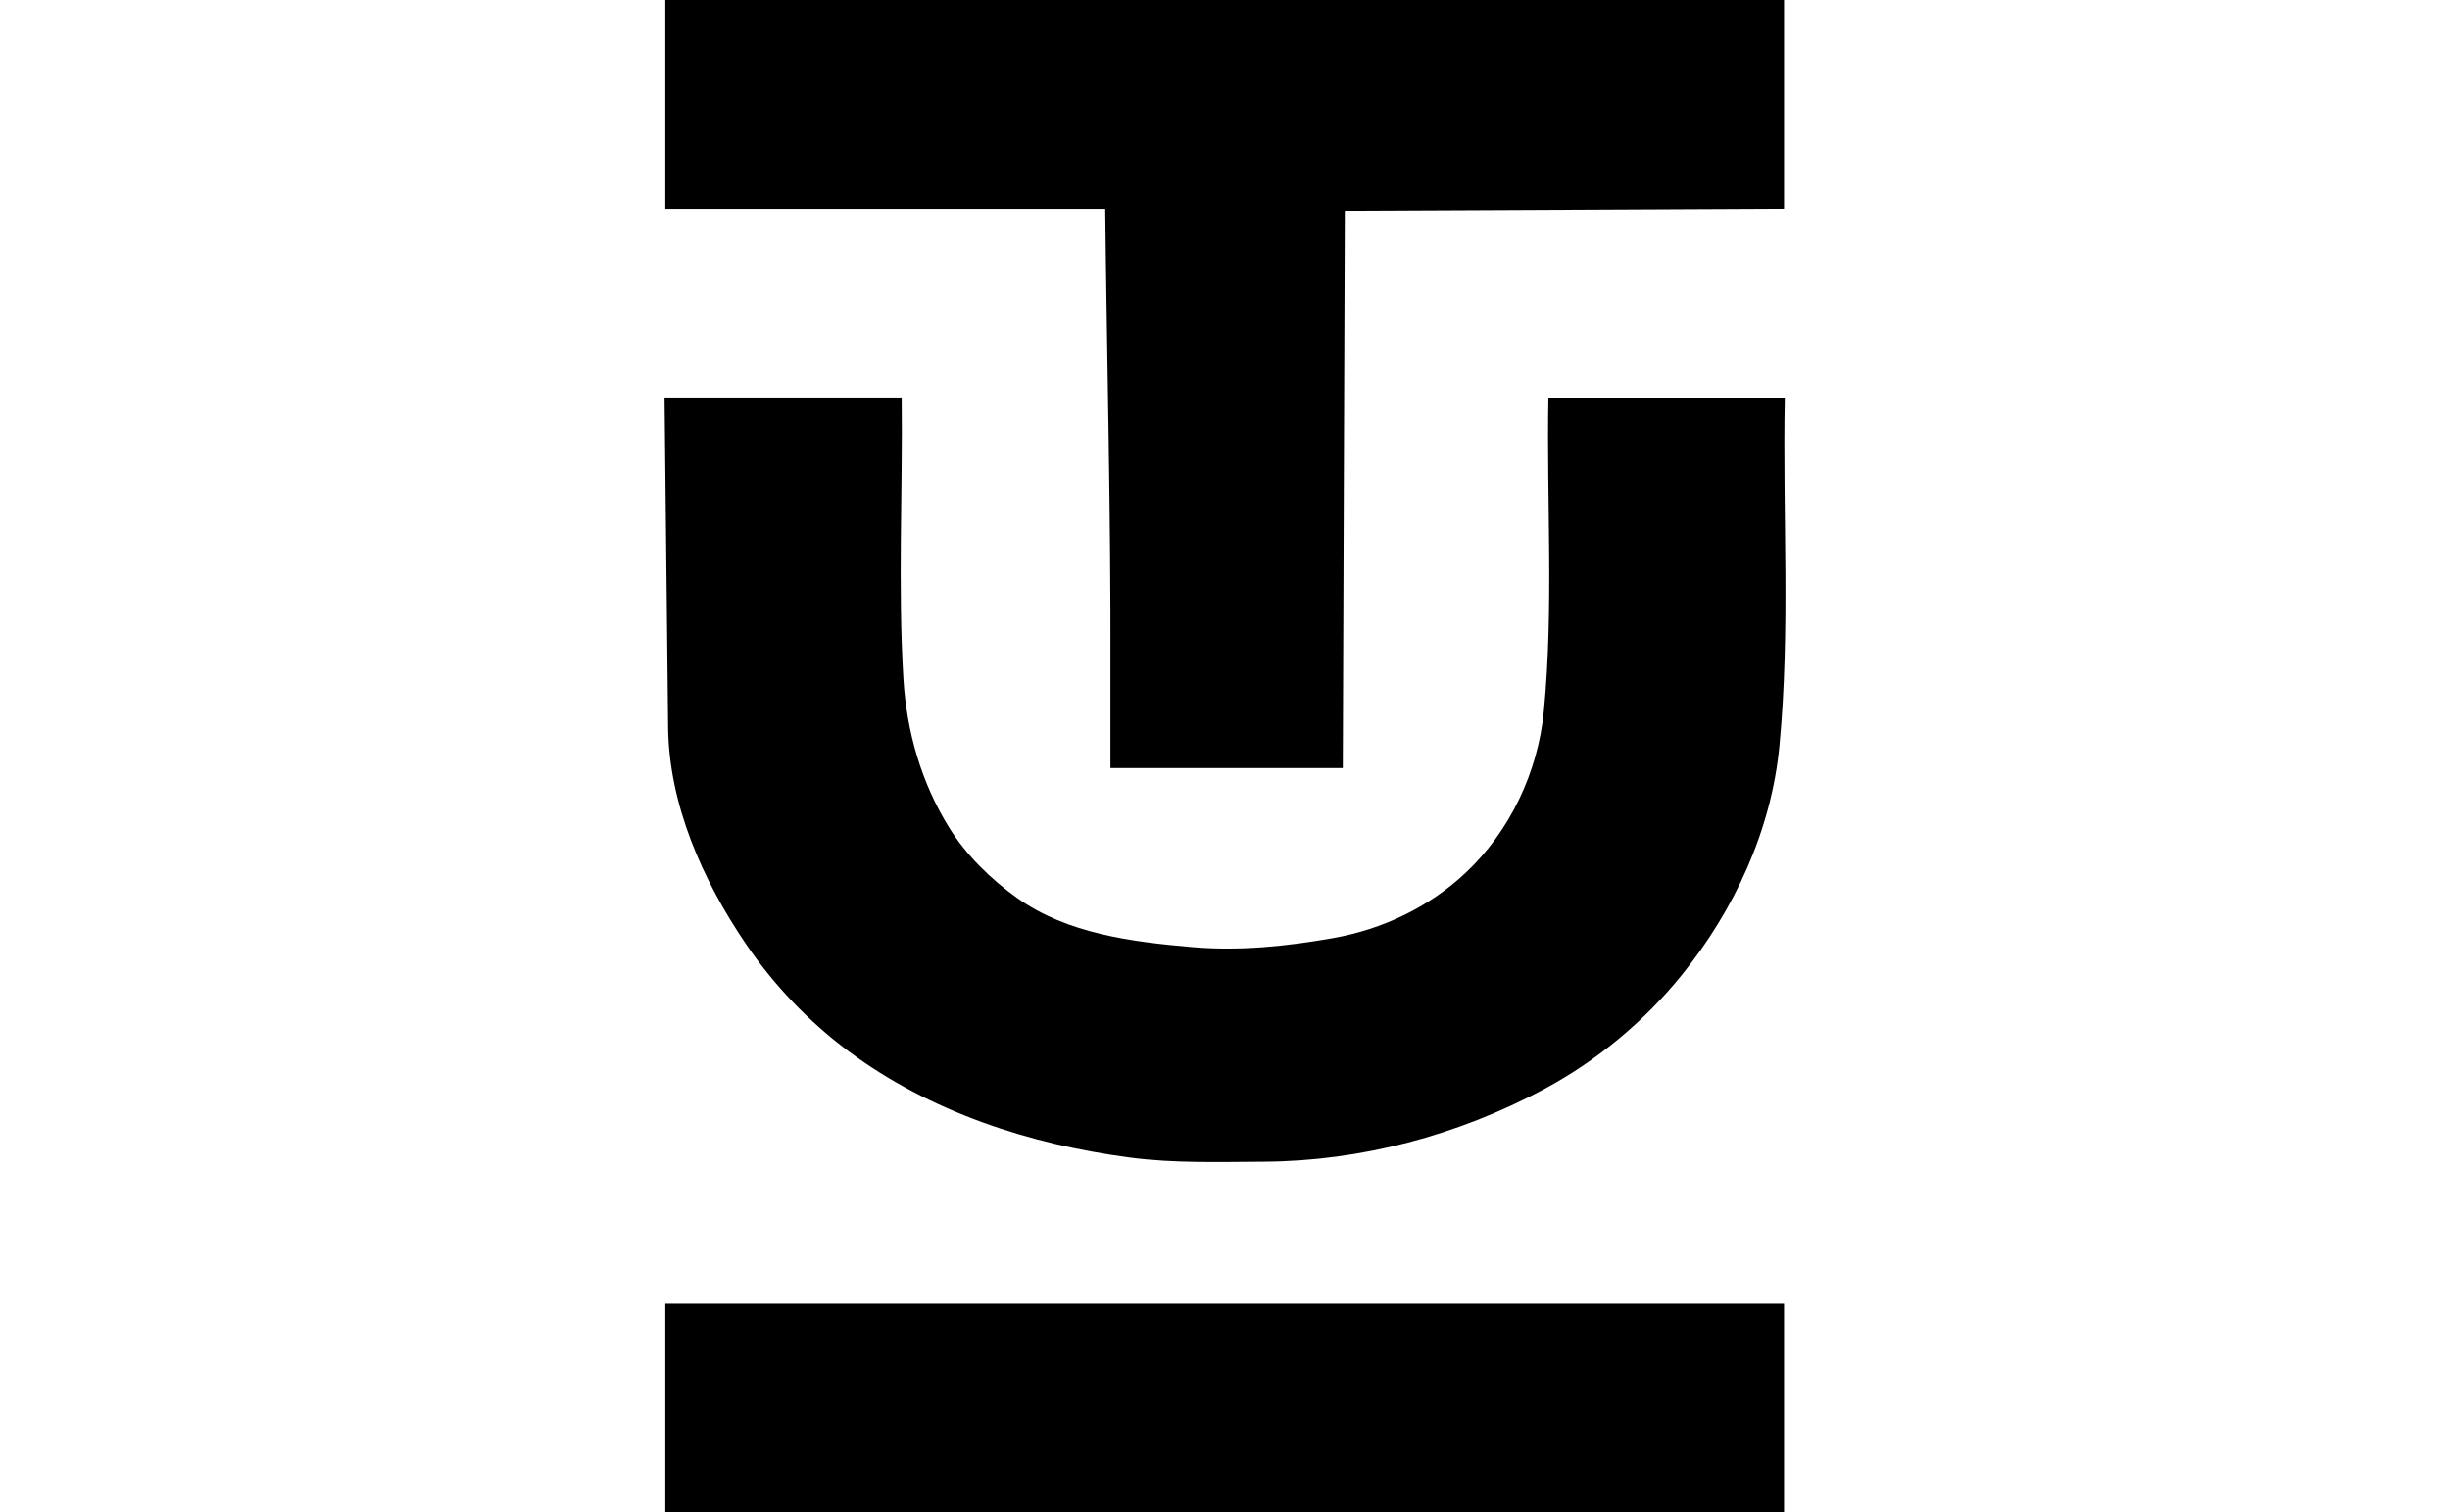 <?xml version="1.0" encoding="UTF-8" standalone="no"?>
<svg xmlns="http://www.w3.org/2000/svg" xmlns:svg="http://www.w3.org/2000/svg" version="1.1" id="svg89" width="460" height="284" viewBox="0 0 460 284">
  <defs id="defs93"></defs>
  <g id="g95">
    <path style="fill:#000000;stroke-width:0.74" d="M 124.919,264.401 V 244.802 H 334.961 V 284 H 124.919 Z m 87.271,-47.03 c -18.871,-2.487 -37.559,-8.56 -52.931,-20.023 -7.432,-5.542 -13.985,-12.404 -19.214,-20.102 -8.189,-12.053 -14.447,-26.248 -14.602,-40.694 l -0.667,-61.854 h 44.519 c 0.212,17.578 -0.729,35.236 0.327,52.758 0.597,9.897 3.379,19.604 8.657,28.058 3.183,5.098 7.827,9.644 12.719,13.12 9.433,6.701 21.42,8.212 32.859,9.207 8.848,0.769 17.824,-0.16 26.481,-1.702 9.237,-1.646 17.905,-5.769 24.764,-12.173 8.452,-7.892 13.663,-19.075 14.761,-30.416 1.887,-19.485 0.503,-39.243 0.855,-58.851 h 44.387 c -0.433,21.774 1.058,43.714 -1.009,65.356 -1.497,15.679 -8.37,30.712 -18.362,43.065 -7.061,8.729 -15.937,16.088 -25.829,21.396 -16.134,8.658 -34.432,13.542 -52.703,13.63 -8.335,0.04 -16.729,0.318 -25.011,-0.774 z m -3.699,-91.826 c 0.092,-28.785 -0.659,-57.564 -0.98,-86.346 H 124.919 V 1.5e-6 H 334.961 V 39.185 l -82.464,0.382 c -0.127,34.884 -0.253,69.767 -0.38,104.651 h -43.625 c -3.5e-4,-6.225 -2.1e-4,-12.45 -6.9e-4,-18.674 z" id="path334"></path>
  </g>
</svg>
